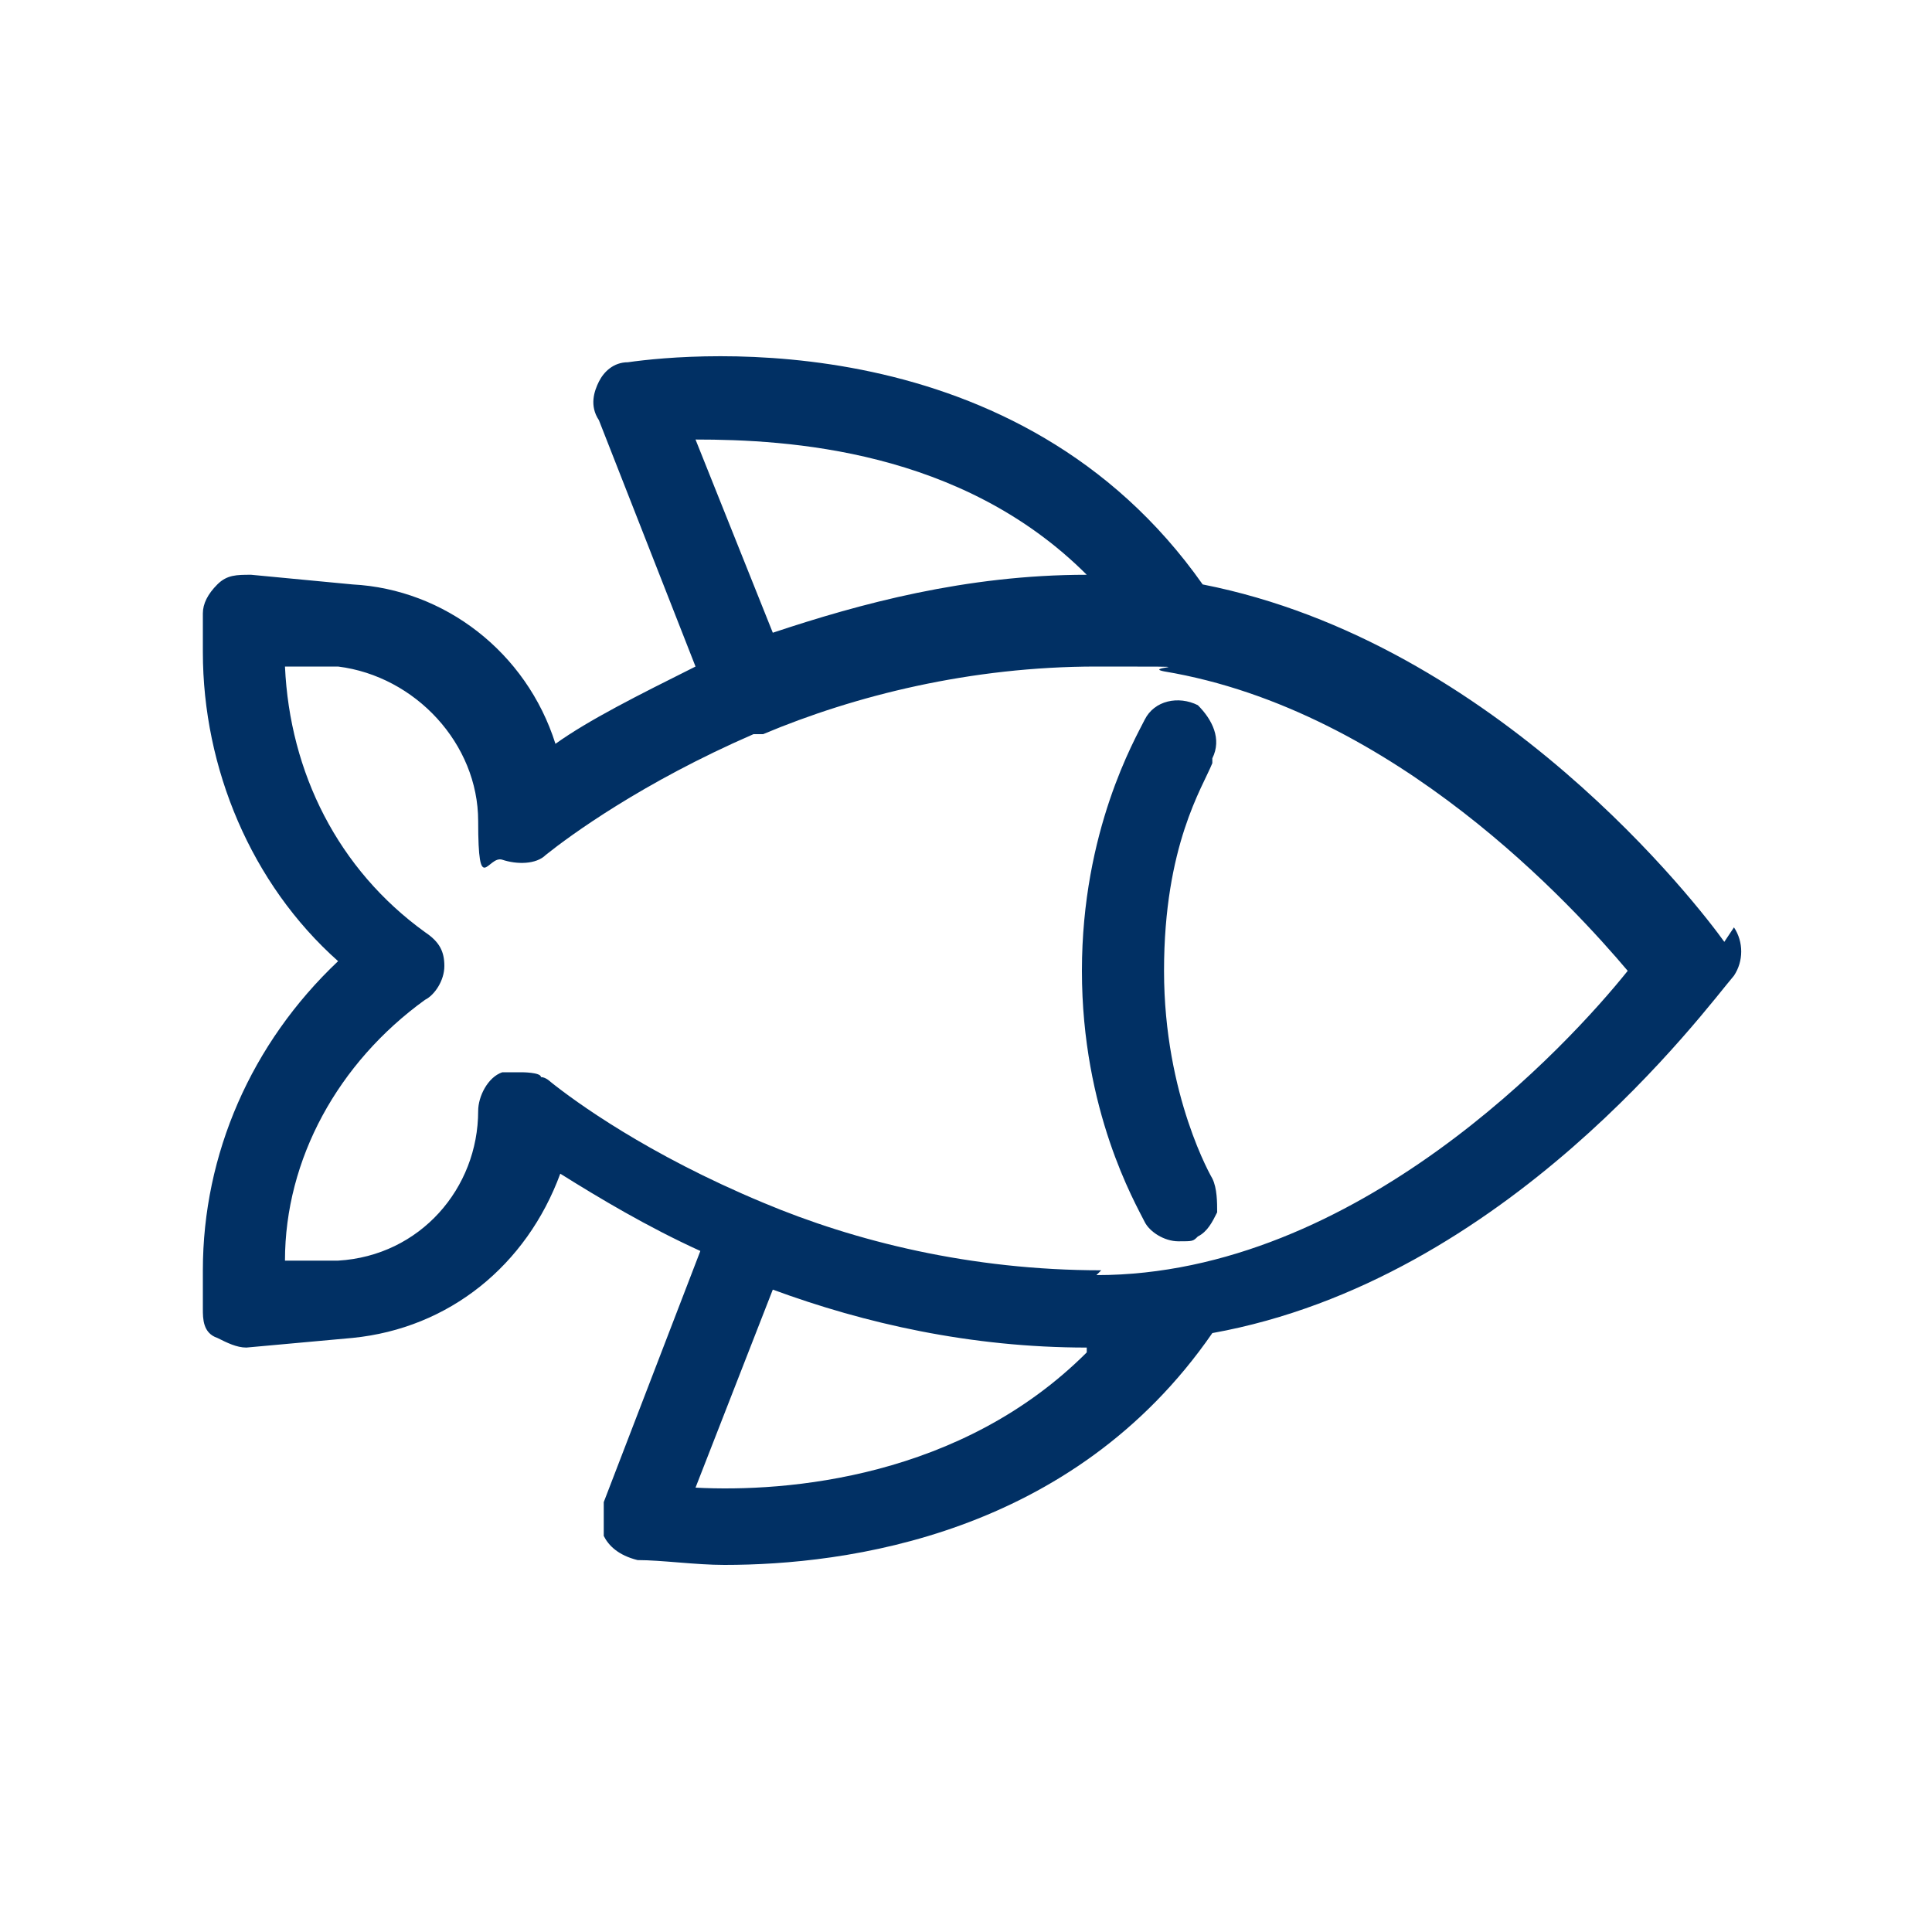 <?xml version="1.0" encoding="UTF-8"?> <svg xmlns="http://www.w3.org/2000/svg" id="Ebene_1" data-name="Ebene 1" width="40" height="40" version="1.1" viewBox="0 0 40 40"><defs><style> .cls-1 { fill: #013064; stroke-width: 0px; } </style></defs><path class="cls-1" d="M35.7,19.5c-.5-.7-4.7-6.2-10.8-7.4-3.8-5.4-10.5-4.8-11.9-4.6-.3,0-.5.2-.6.4-.1.2-.2.5,0,.8l2,5.1c-1.2.6-2.2,1.1-2.9,1.6-.6-1.9-2.3-3.2-4.2-3.3l-2.1-.2c-.3,0-.5,0-.7.2-.2.2-.3.4-.3.6v.8c0,2.4,1,4.8,2.8,6.4-1.8,1.7-2.8,4-2.8,6.4v.8c0,.2,0,.5.3.6.2.1.4.2.6.2l2.2-.2c2-.2,3.6-1.5,4.3-3.4.8.5,1.8,1.1,2.9,1.6l-2,5.2c0,.2,0,.5,0,.7.1.2.3.4.7.5.5,0,1.2.1,1.8.1,2.5,0,7.2-.6,10.1-4.8,6.1-1.1,10.2-6.7,10.8-7.4.2-.3.2-.7,0-1h0ZM22.5,28c-2.6,2.6-6.2,2.9-8.1,2.8l1.6-4.1c1.9.7,4.1,1.2,6.5,1.2ZM22.8,26.3c-2.7,0-5.1-.6-7-1.4,0,0,0,0,0,0h0c-2.4-1-3.9-2.1-4.4-2.5,0,0-.1-.1-.2-.1h0c0-.1-.4-.1-.4-.1-.1,0-.3,0-.4,0-.3.1-.5.5-.5.8,0,1.6-1.2,3-2.9,3.1h-1.1c0-2.1,1.1-4.1,2.9-5.4.2-.1.4-.4.4-.7s-.1-.5-.4-.7c-1.8-1.3-2.8-3.3-2.9-5.5h1.1c1.6.2,2.9,1.6,2.9,3.2s.2.7.5.8c.3.1.7.1.9-.1.5-.4,2-1.5,4.3-2.5,0,0,0,0,.1,0,0,0,0,0,.1,0,1.9-.8,4.3-1.4,6.9-1.4s.9,0,1.4.1c0,0,0,0,0,0h0c4.8.8,8.5,4.9,9.6,6.2-1.2,1.5-5.6,6.3-11,6.3h0ZM16,13.1l-1.6-4c1.9,0,5.5.2,8.1,2.8-2.5,0-4.7.6-6.5,1.2h0Z"></path><path class="cls-1" d="M25.1,15.7s0,0,0,0h0c.2-.4,0-.8-.3-1.1-.4-.2-.9-.1-1.1.3-.2.4-1.3,2.3-1.3,5.2s1.1,4.8,1.3,5.2c.1.2.4.4.7.4s.3,0,.4-.1c.2-.1.3-.3.4-.5,0-.2,0-.5-.1-.7,0,0-1-1.7-1-4.3s.8-3.8,1-4.3h0s0,0,0,0Z"></path></svg> 